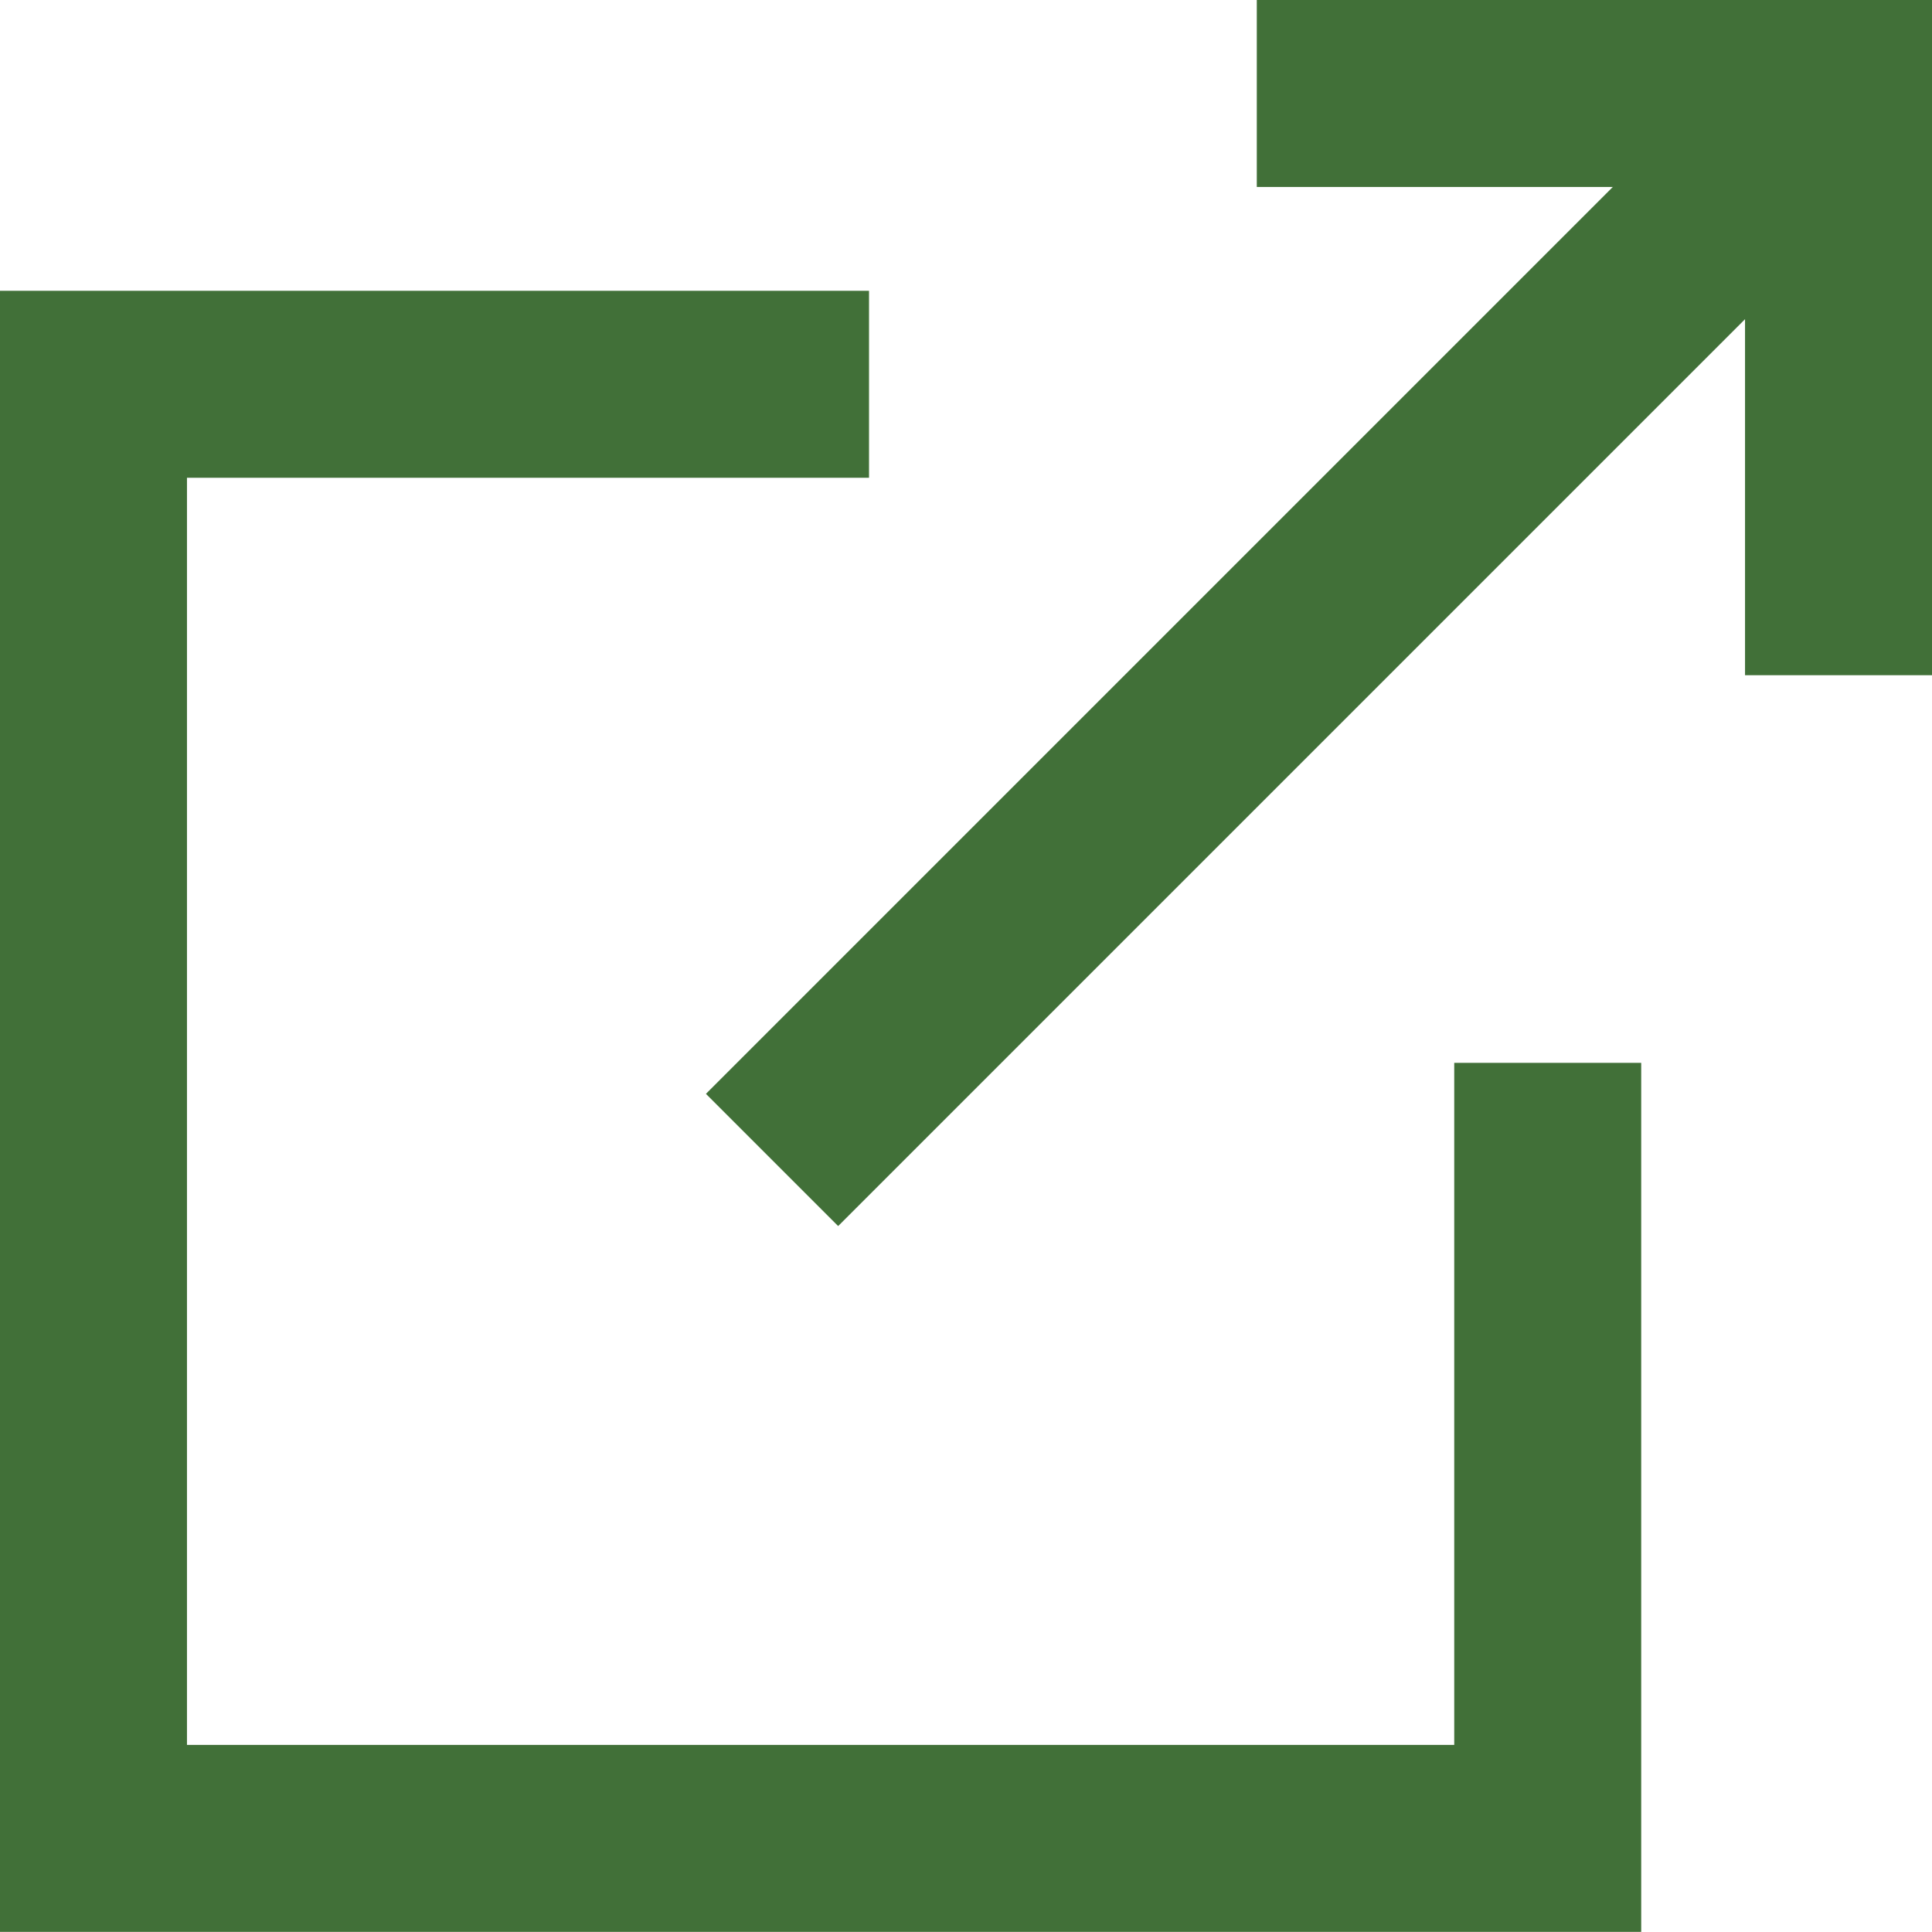 <svg xmlns="http://www.w3.org/2000/svg" width="15.5" height="15.5" viewBox="0 0 15.5 15.5">
  <defs>
    <style>
      .cls-1, .cls-2 {
        fill: none;
        stroke: #417038;
        stroke-width: 1.5px;
      }

      .cls-2 {
        stroke-linejoin: round;
      }
    </style>
  </defs>
  <g id="Icon_feather-external-link" data-name="Icon feather-external-link" transform="translate(-3.75 -3.75)">
    <path id="パス_129" data-name="パス 129" class="cls-1" d="M16.167,14.444v6.222H4.5V9h6.222" transform="translate(0 -2.167)"/>
    <path id="パス_130" data-name="パス 130" class="cls-1" d="M22.5,4.5h4.667V9.167" transform="translate(-8.667 0)"/>
    <path id="パス_131" data-name="パス 131" class="cls-2" d="M15,13.056,23.556,4.5" transform="translate(-5.056 0)"/>
  </g>
</svg>
